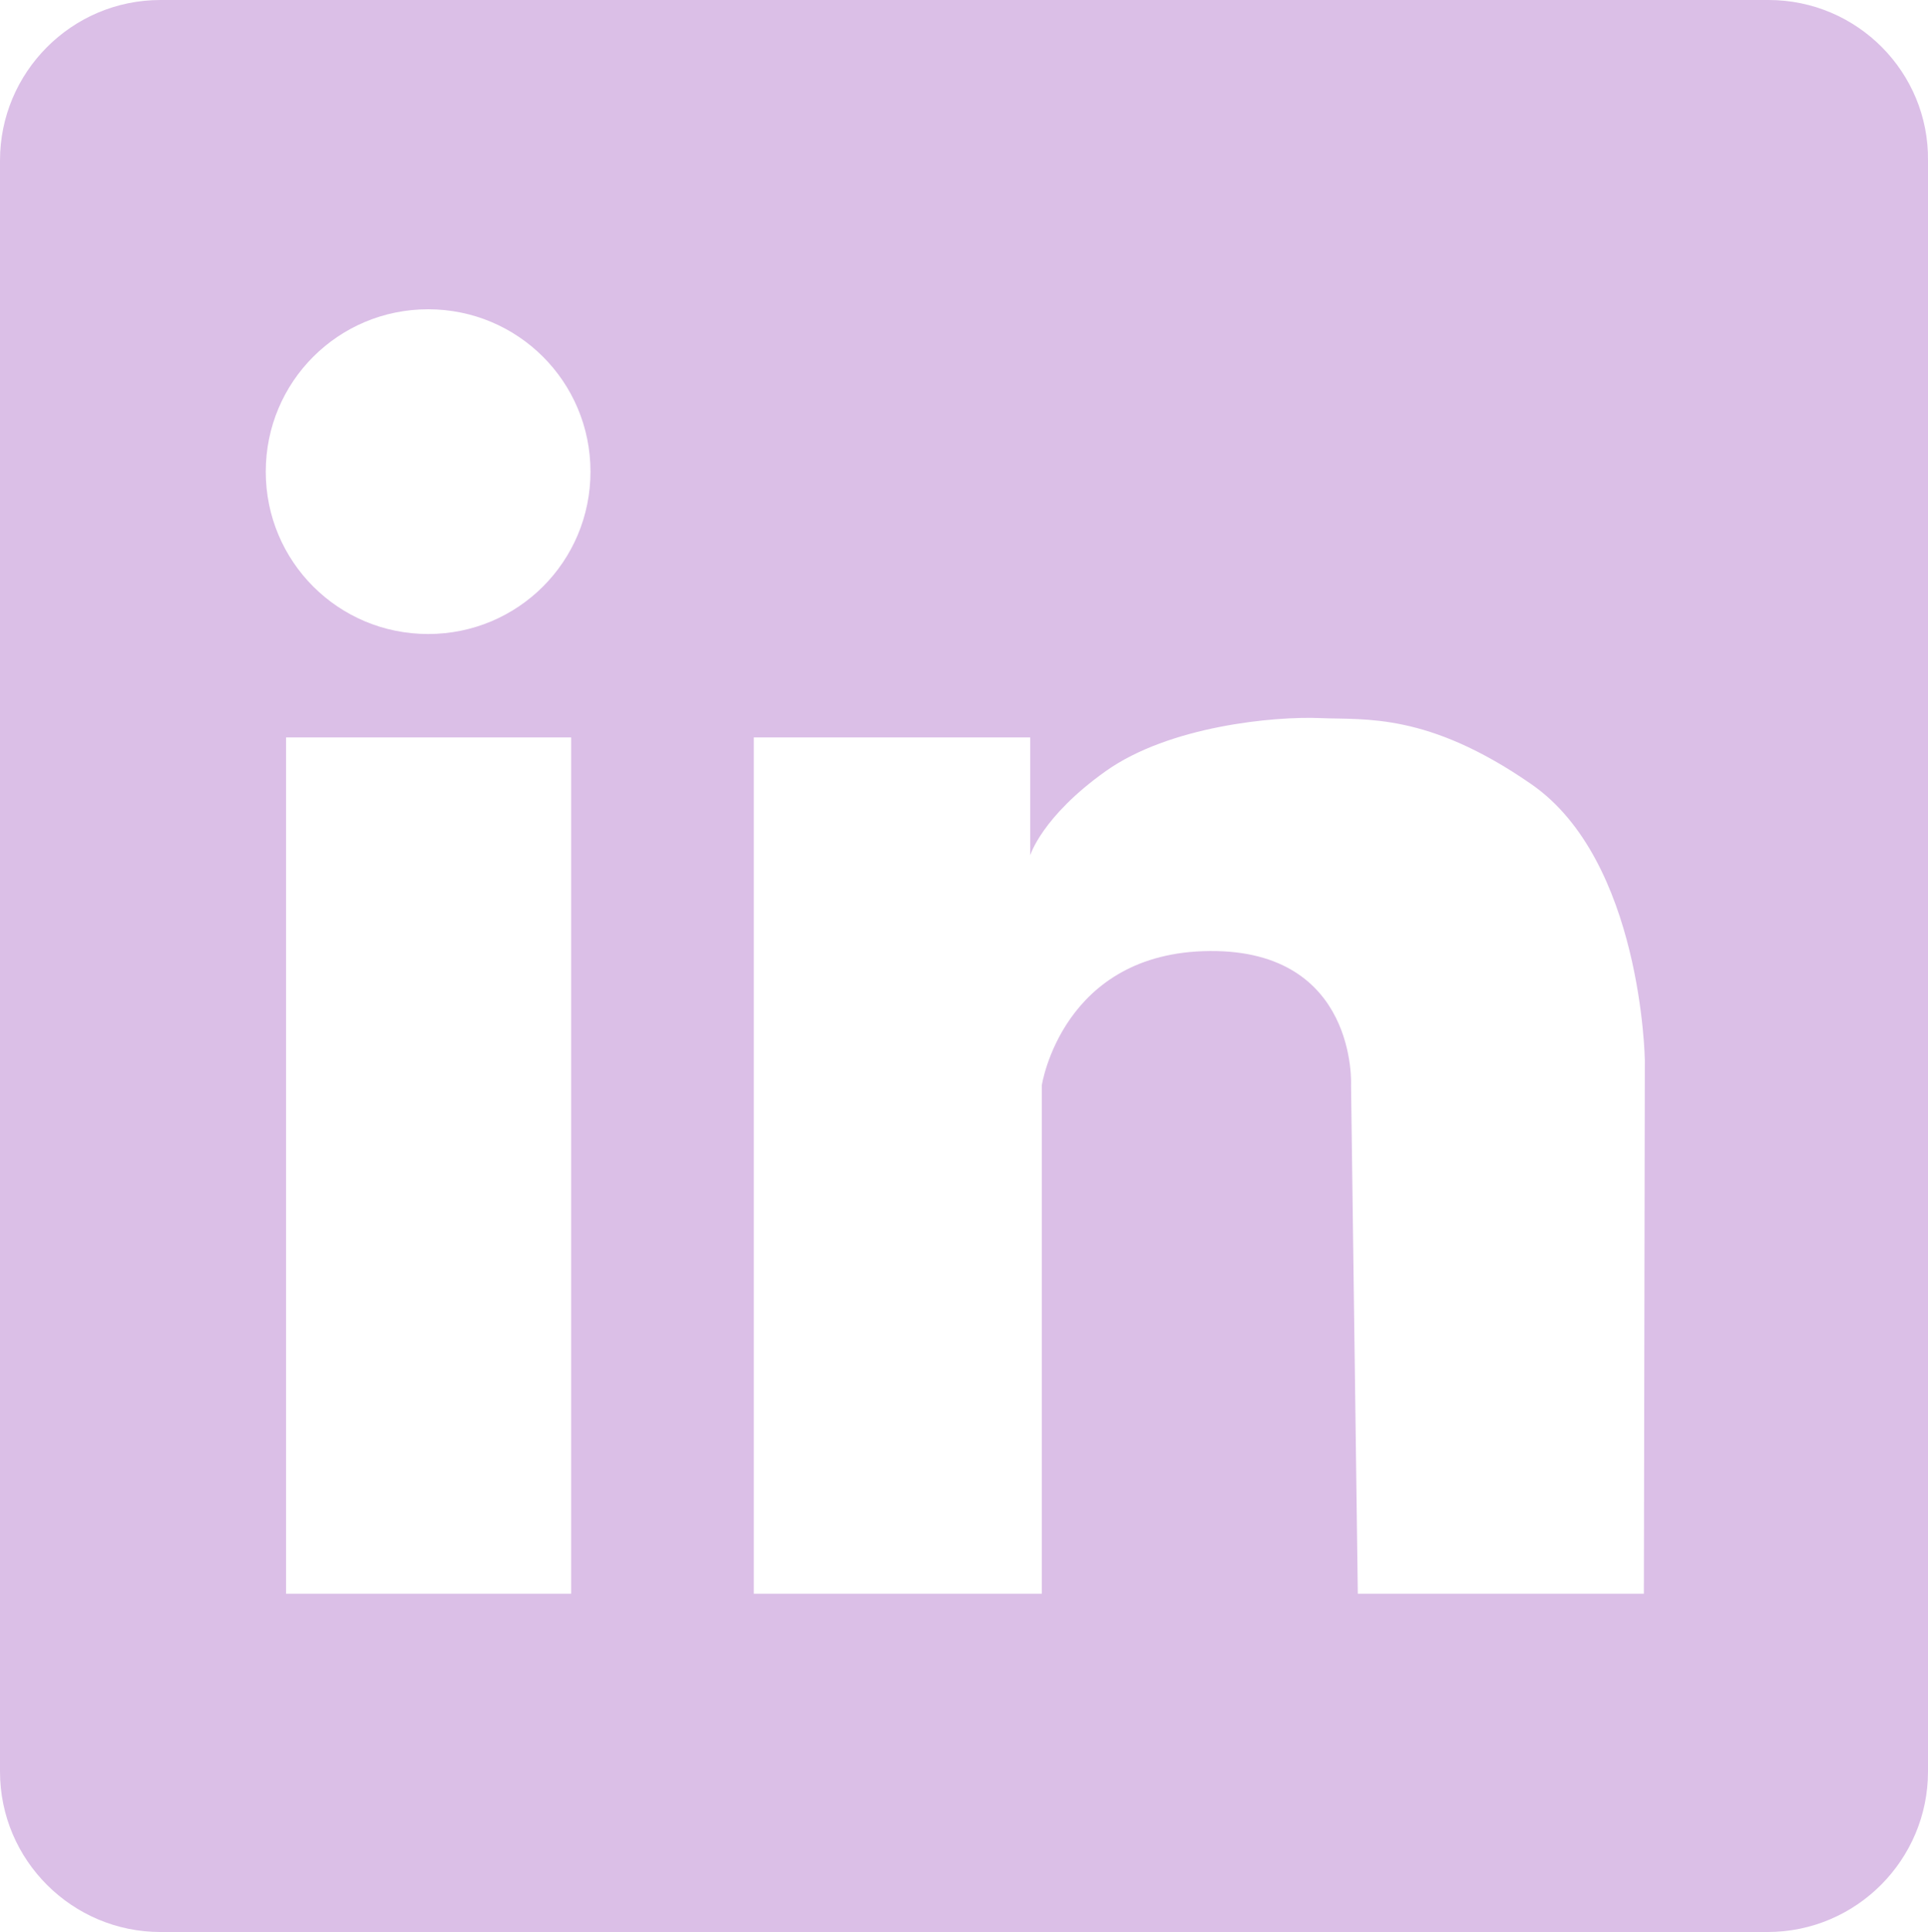 <?xml version="1.0" encoding="UTF-8" standalone="no"?><!-- Generator: Adobe Illustrator 22.1.0, SVG Export Plug-In . SVG Version: 6.00 Build 0)  --><svg xmlns="http://www.w3.org/2000/svg" enable-background="new 0 0 199.5 199.9" fill="#000000" id="图层_1" version="1.1" viewBox="0 0 199.5 199.9" x="0px" xml:space="preserve" y="0px">
<g id="change1_1">
	<path d="m183 0h-166.4c-9.2 0-16.6 7.5-16.6 16.6v166.7c0 9.2 7.5 16.6 16.6 16.6h166.3c9.2 0 16.6-7.5 16.6-16.6v-166.7c0.1-9.1-7.3-16.6-16.5-16.6zm-123.9 164.9h-29.5v-88.6h29.5v88.6zm-14.8-99.3c-9.3 0-16.8-7.5-16.8-16.8s7.5-16.8 16.8-16.8 16.8 7.5 16.8 16.8-7.5 16.8-16.8 16.8zm125.8 99.3h-29.6l-0.7-52.6s0.7-14-14.6-13.9-17.4 13.9-17.4 13.9v52.6h-29.8v-88.6h28.6v12.2s1.2-4 7.8-8.7 17.5-5.7 22.2-5.5 11.1-0.6 21.8 6.8c11.5 7.9 11.8 28.6 11.8 28.6l-0.1 55.2z" fill="#dbbfe7"/>
</g>
</svg>